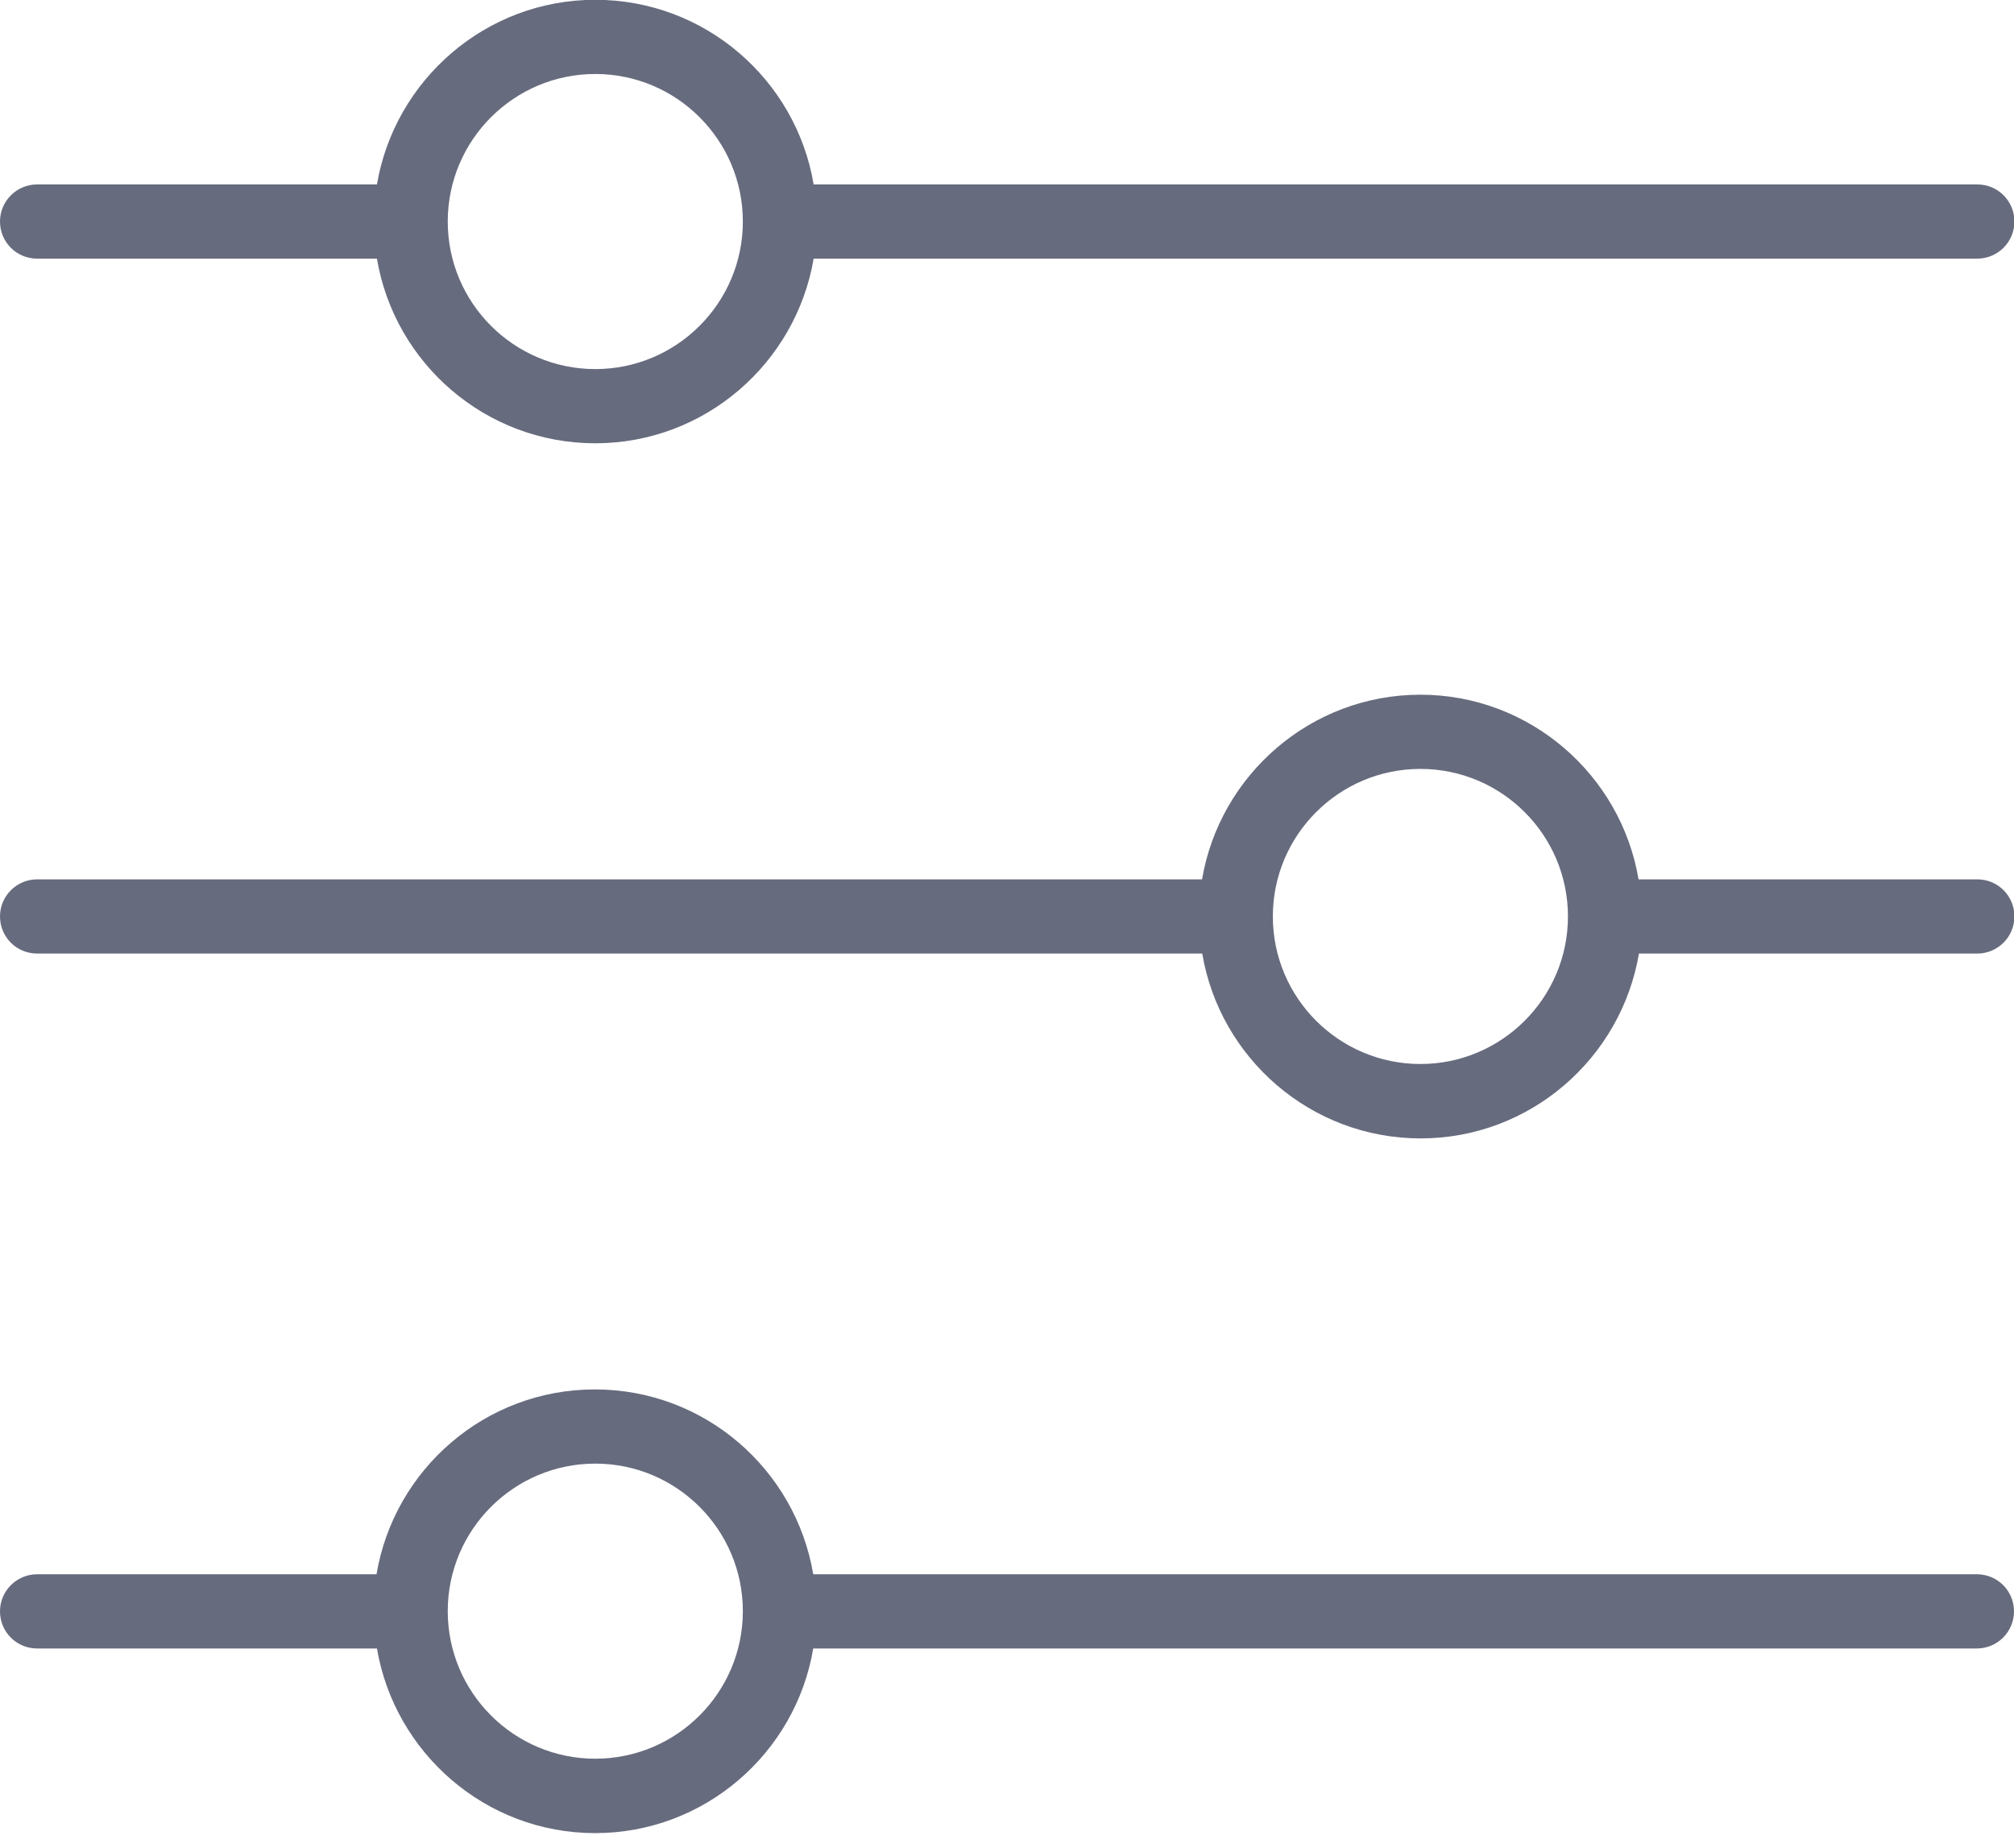 <?xml version="1.0" encoding="UTF-8"?>
<svg id="Livello_1" xmlns="http://www.w3.org/2000/svg" version="1.1" viewBox="0 0 95 87.17">
  <!-- Generator: Adobe Illustrator 29.6.1, SVG Export Plug-In . SVG Version: 2.1.1 Build 9)  -->
  <defs>
    <style>
      .st0 {
        fill: #676b7e;
      }
    </style>
  </defs>
  <path class="st0" d="M1.75,12.2h15.98s.03,0,.05,0c.83,4.94,5.13,8.71,10.3,8.71s9.46-3.78,10.3-8.71c.02,0,.04,0,.06,0h54.83c.96,0,1.75-.78,1.75-1.75s-.78-1.75-1.75-1.75h-54.83s-.04,0-.06,0c-.83-4.94-5.13-8.71-10.3-8.71s-9.46,3.78-10.3,8.71c-.02,0-.03,0-.05,0H1.75c-.96,0-1.75.78-1.75,1.75s.78,1.75,1.75,1.75ZM28.08,3.49c3.84,0,6.96,3.12,6.96,6.96s-3.12,6.96-6.96,6.96-6.96-3.12-6.96-6.96,3.12-6.96,6.96-6.96Z"/>
  <path class="st0" d="M93.25,41.48h-15.91s-.03,0-.05,0c-.83-4.93-5.13-8.71-10.29-8.71s-9.46,3.77-10.3,8.71c-.02,0-.04,0-.06,0H1.75c-.96,0-1.75.78-1.75,1.75s.78,1.75,1.75,1.75h54.9s.04,0,.06,0c.83,4.94,5.13,8.72,10.3,8.72s9.46-3.78,10.3-8.72c.02,0,.03,0,.05,0h15.91c.96,0,1.75-.78,1.75-1.75s-.78-1.75-1.75-1.75ZM67,50.19c-3.84,0-6.96-3.12-6.96-6.96s3.12-6.96,6.96-6.96,6.96,3.12,6.96,6.96-3.12,6.96-6.96,6.96Z"/>
  <path class="st0" d="M93.25,74.26h-54.83s-.04,0-.06,0c-.83-4.94-5.12-8.72-10.3-8.72s-9.47,3.78-10.3,8.72c-.02,0-.03,0-.05,0H1.75c-.96,0-1.75.78-1.75,1.75s.78,1.75,1.75,1.75h15.98s.03,0,.05,0c.84,4.93,5.13,8.71,10.29,8.71s9.46-3.77,10.29-8.71c.02,0,.04,0,.06,0h54.83c.96,0,1.75-.78,1.75-1.75s-.78-1.75-1.75-1.75ZM28.08,82.96c-3.84,0-6.96-3.12-6.96-6.96s3.12-6.96,6.96-6.96,6.96,3.12,6.96,6.96-3.12,6.96-6.96,6.96Z"/>
</svg>